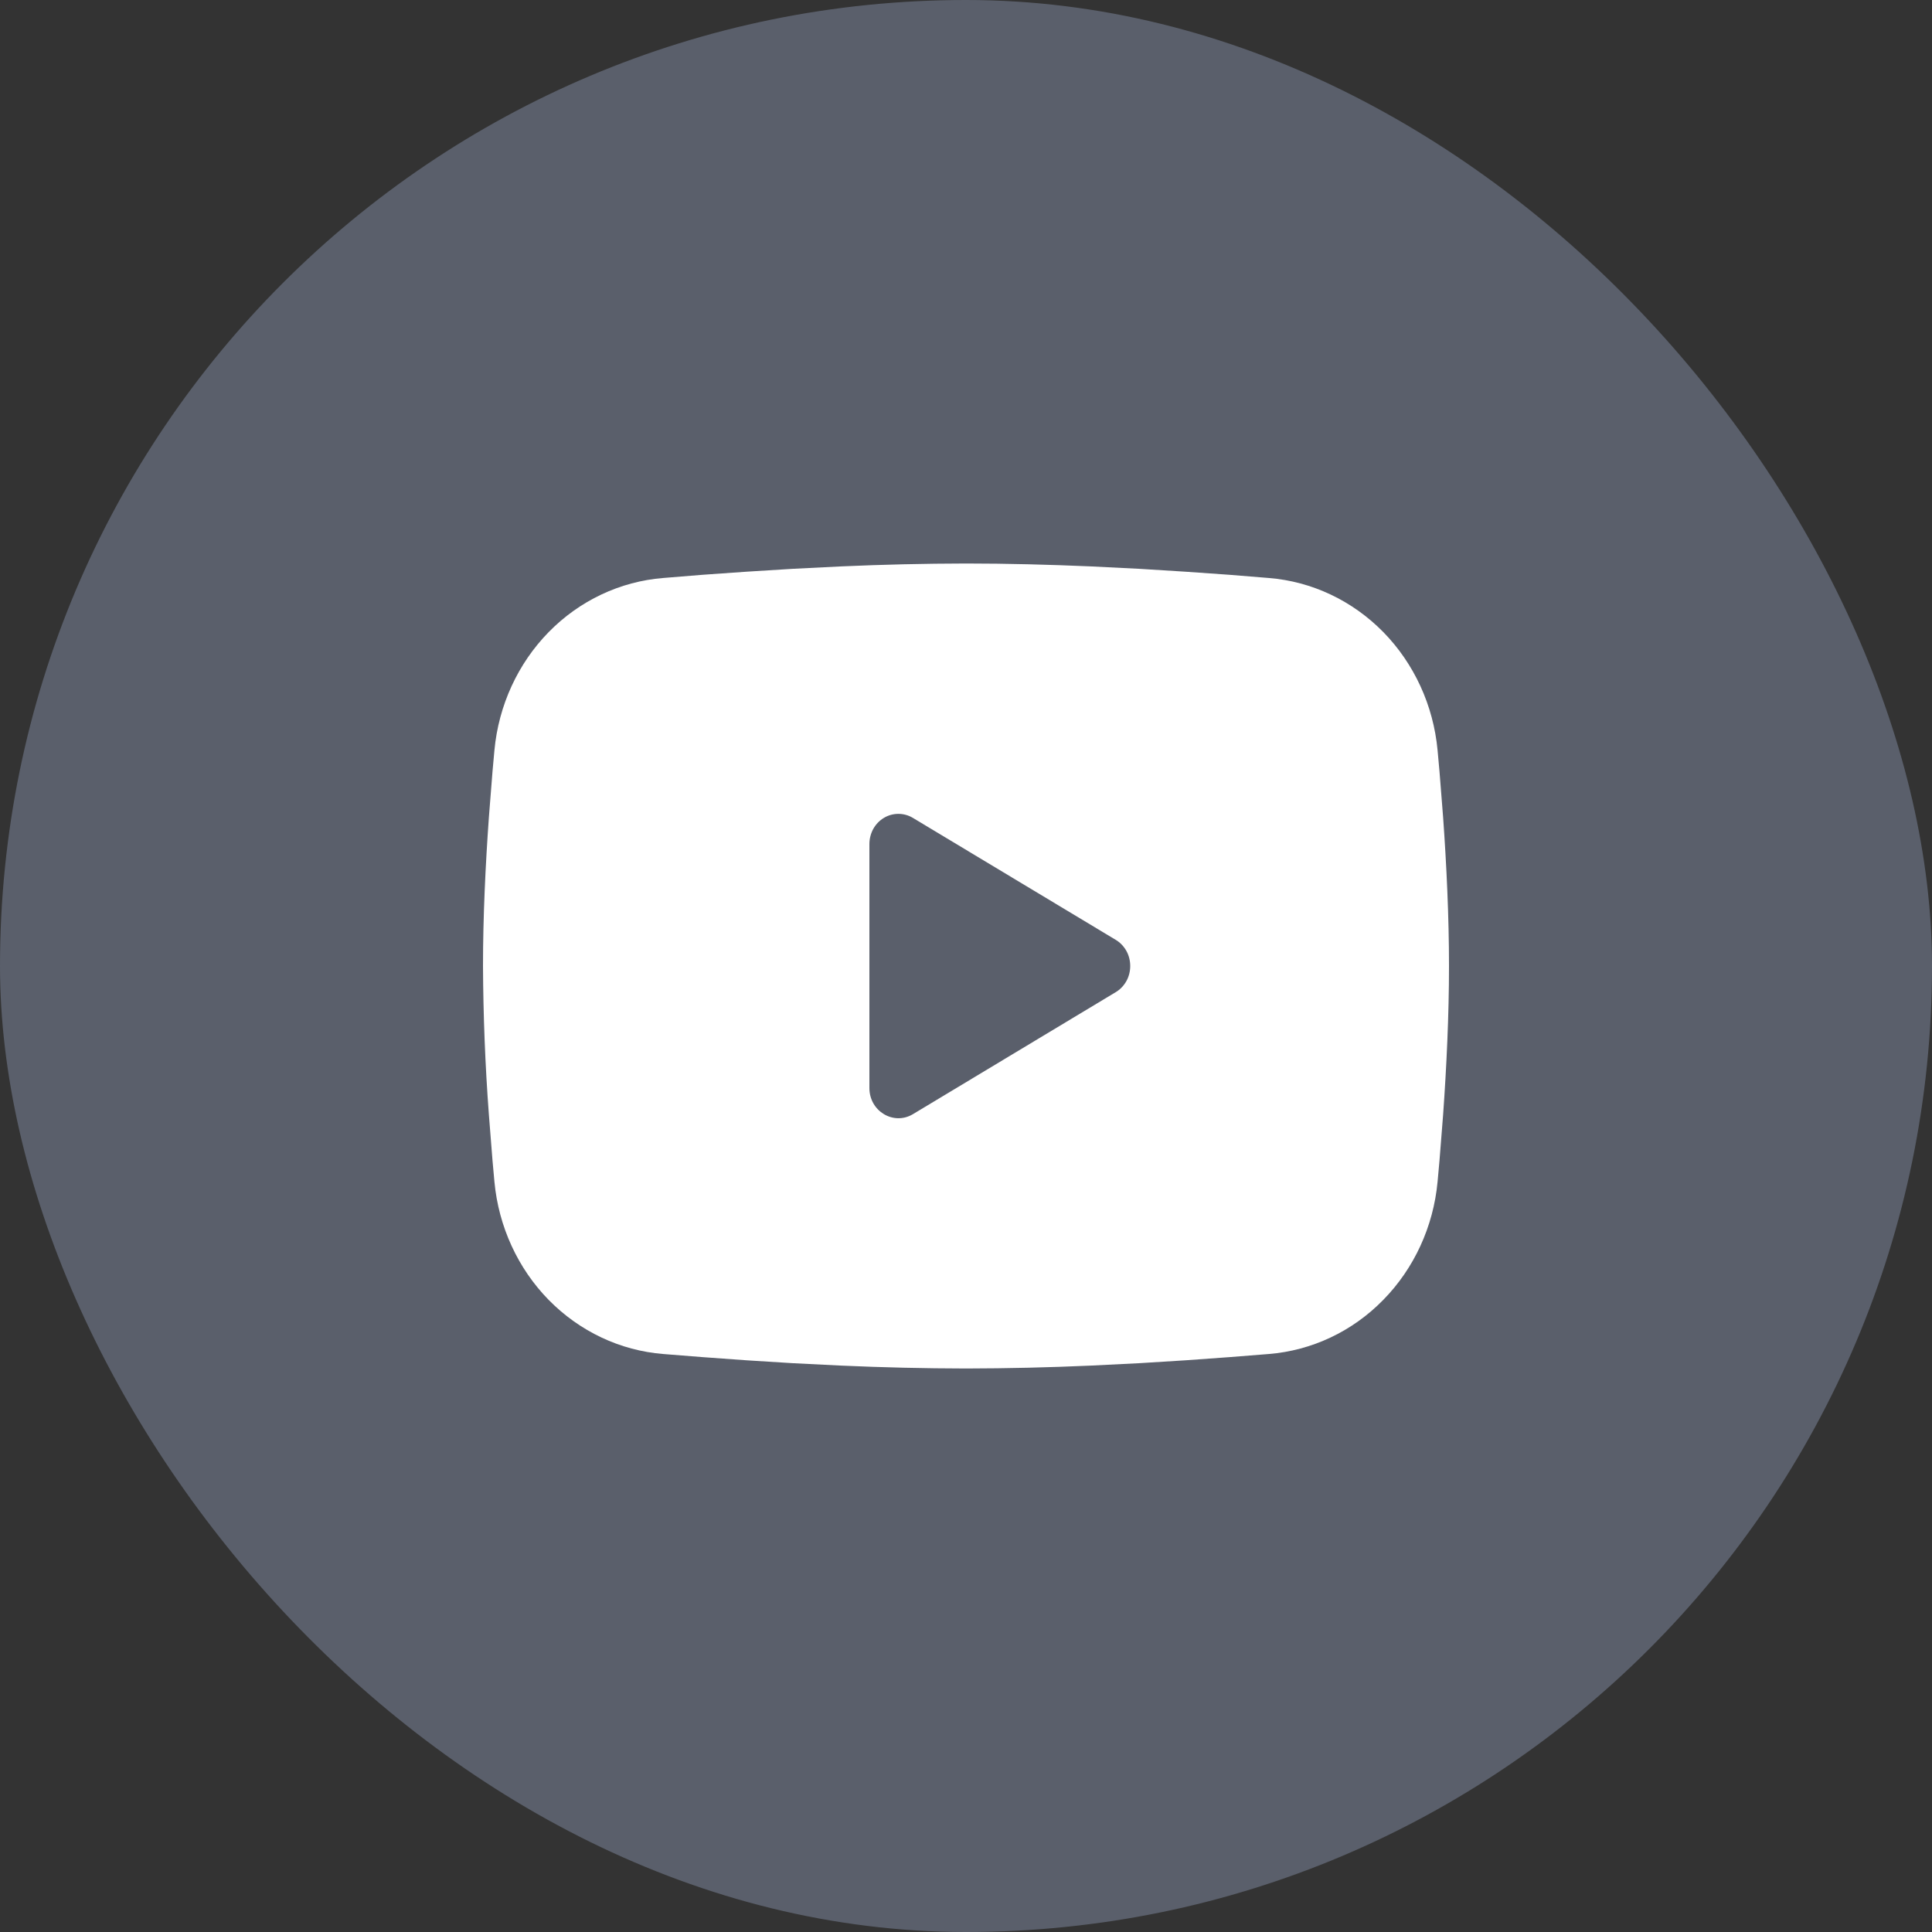 <svg width="24" height="24" viewBox="0 0 24 24" fill="none" xmlns="http://www.w3.org/2000/svg">
<rect x="0" y="0" width="24" height="24" fill="#333333" stroke="none"/>
<rect width="24" height="24" rx="12" fill="#5A5F6B"/>
<path fill-rule="evenodd" clip-rule="evenodd" d="M12 7C12.513 7 13.039 7.014 13.549 7.036L14.152 7.066L14.728 7.102L15.268 7.14L15.761 7.18C16.297 7.223 16.8 7.461 17.184 7.852C17.567 8.243 17.806 8.763 17.858 9.319L17.882 9.585L17.927 10.154C17.969 10.743 18 11.386 18 12C18 12.614 17.969 13.257 17.927 13.846L17.882 14.415C17.874 14.506 17.866 14.594 17.858 14.681C17.806 15.237 17.567 15.757 17.183 16.148C16.8 16.54 16.296 16.777 15.761 16.82L15.269 16.859L14.729 16.898L14.152 16.934L13.549 16.964C13.033 16.987 12.517 16.999 12 17C11.483 16.999 10.967 16.987 10.451 16.964L9.848 16.934L9.272 16.898L8.732 16.859L8.239 16.82C7.703 16.777 7.2 16.539 6.816 16.148C6.433 15.757 6.194 15.237 6.142 14.681L6.118 14.415L6.073 13.846C6.027 13.232 6.003 12.616 6 12C6 11.386 6.031 10.743 6.073 10.154L6.118 9.585C6.126 9.494 6.134 9.406 6.142 9.319C6.194 8.763 6.433 8.243 6.816 7.852C7.199 7.461 7.703 7.223 8.238 7.18L8.731 7.14L9.271 7.102L9.848 7.066L10.45 7.036C10.966 7.013 11.483 7.001 12 7ZM10.8 10.484V13.516C10.8 13.804 11.1 13.984 11.34 13.841L13.86 12.325C13.915 12.292 13.96 12.245 13.992 12.188C14.024 12.131 14.04 12.066 14.04 12C14.04 11.934 14.024 11.869 13.992 11.812C13.96 11.755 13.915 11.708 13.86 11.675L11.34 10.16C11.285 10.127 11.223 10.11 11.16 10.11C11.097 10.11 11.035 10.127 10.98 10.16C10.925 10.193 10.88 10.24 10.848 10.297C10.817 10.354 10.8 10.419 10.8 10.485V10.484Z" fill="white"/>
</svg>
